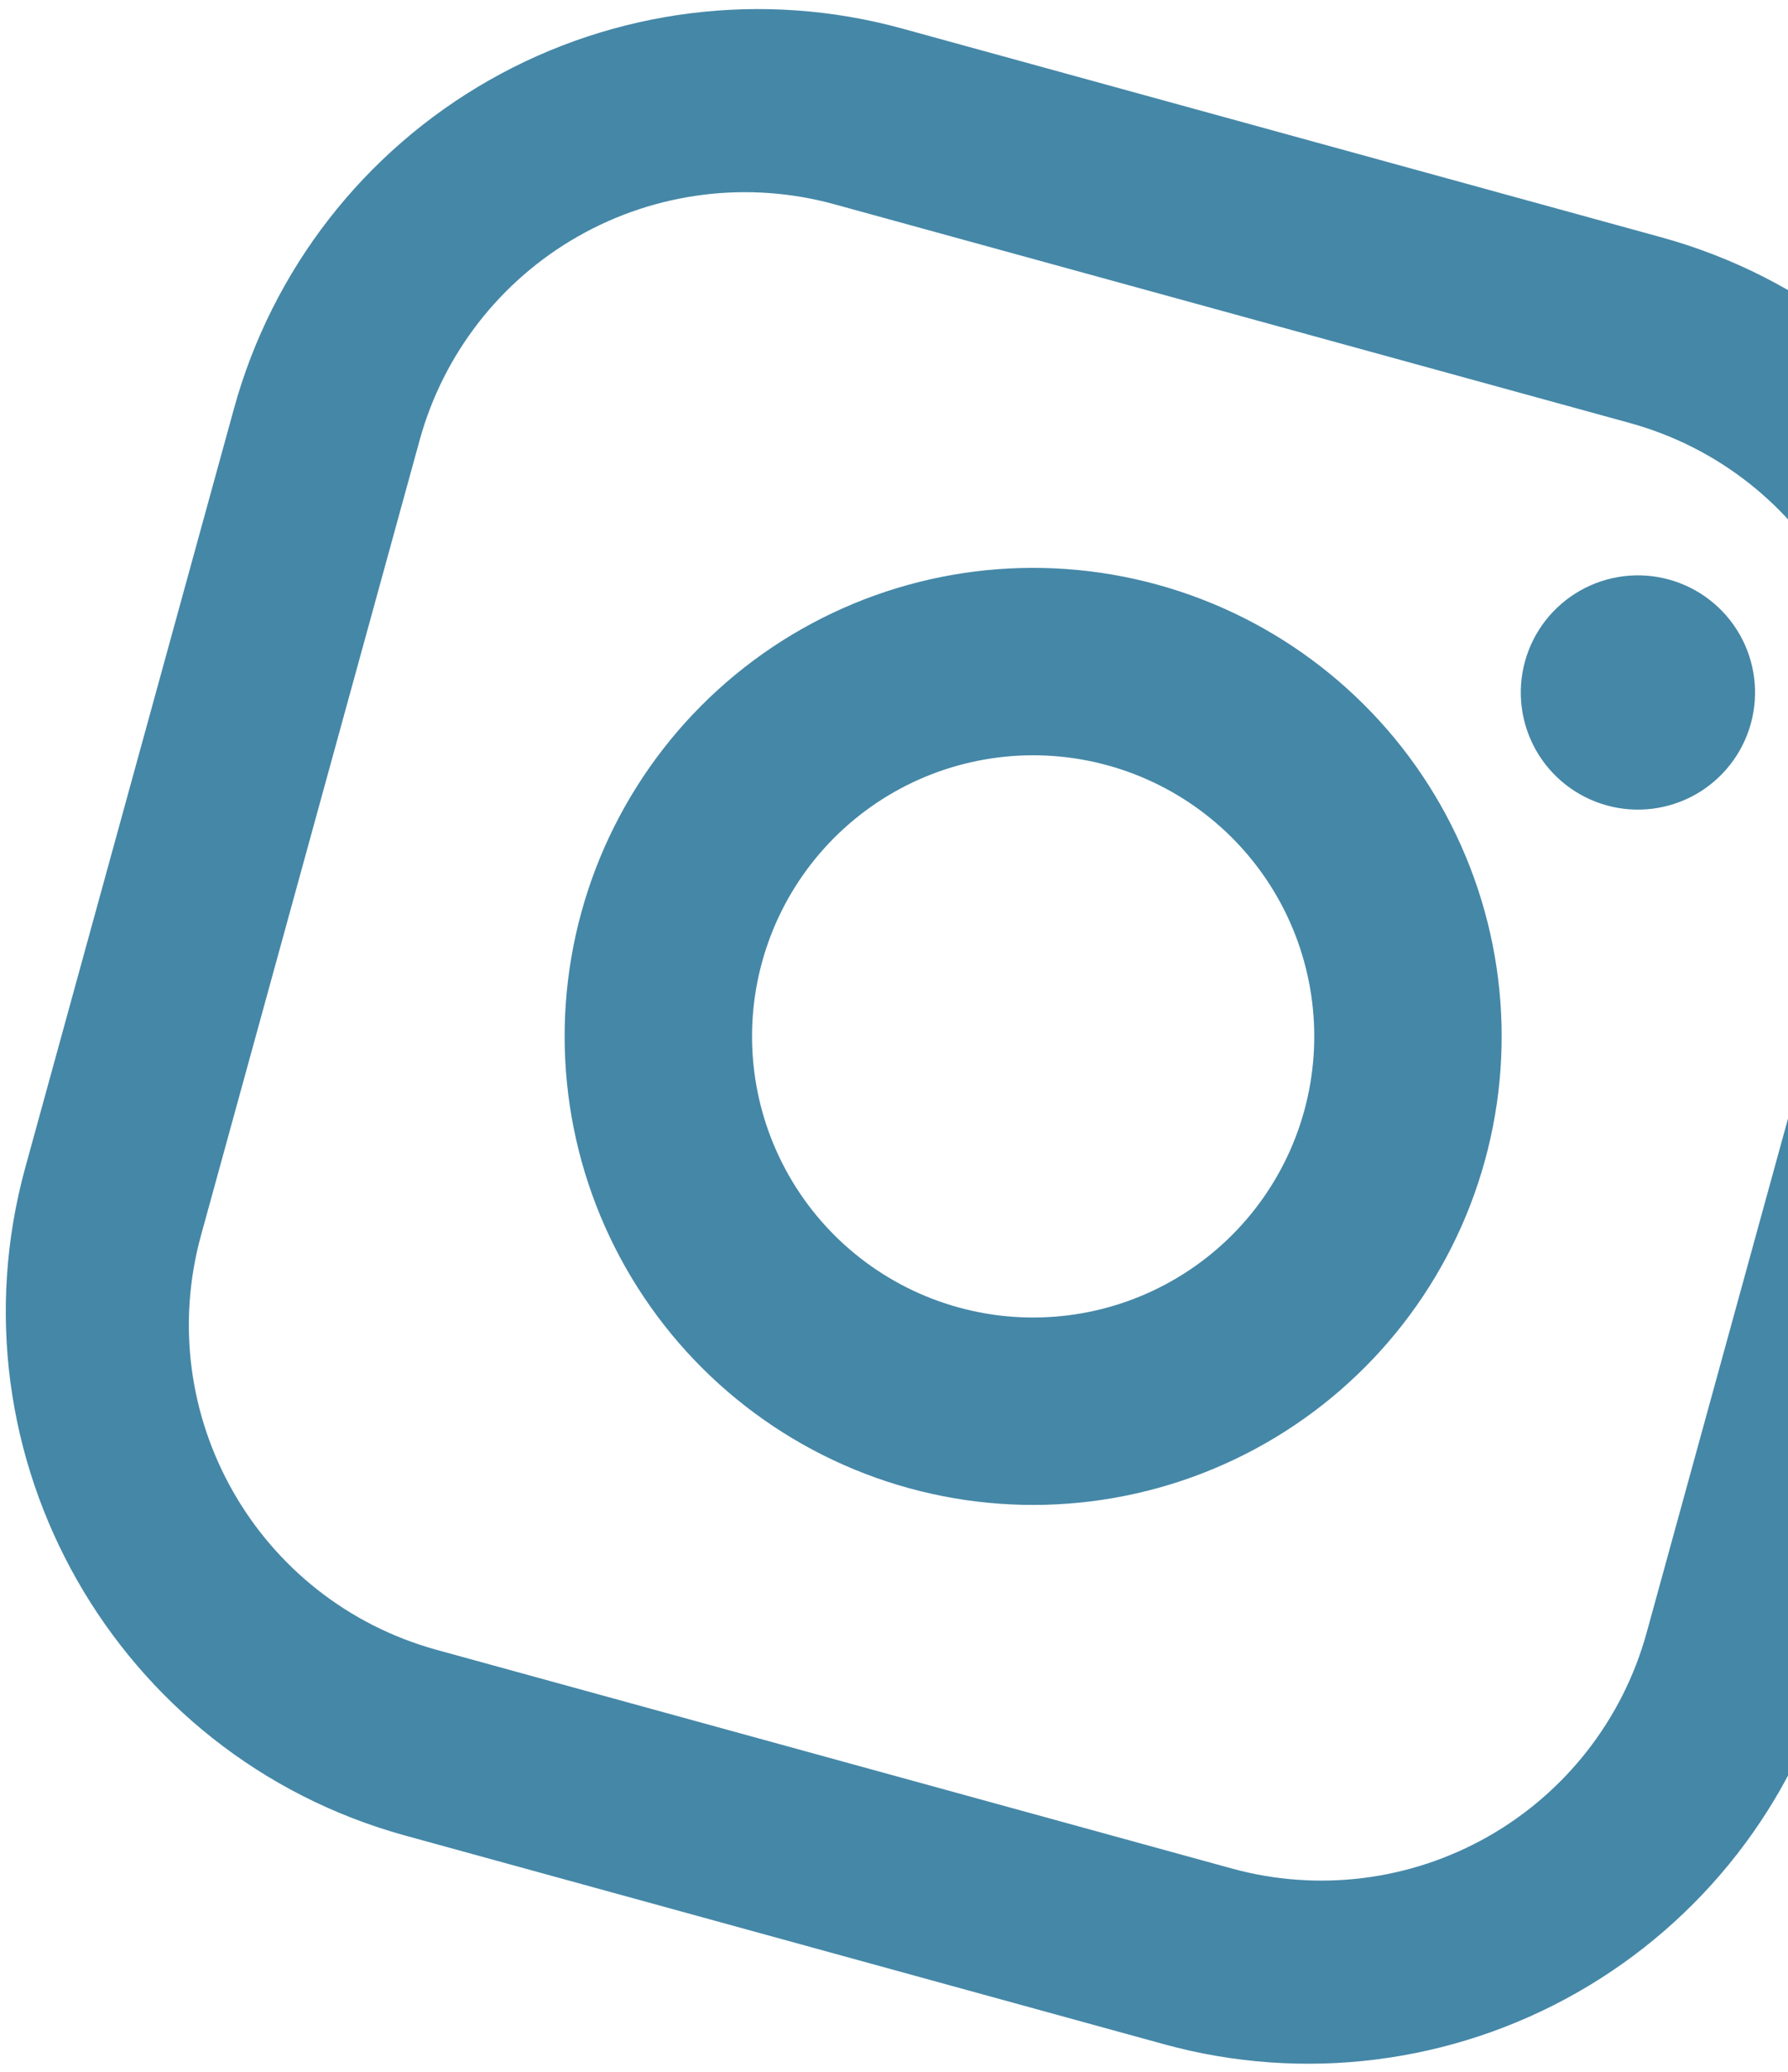 <svg width="107" height="124" viewBox="0 0 107 124" fill="none" xmlns="http://www.w3.org/2000/svg">
<path d="M53.986 1.707L99.403 14.196C116.705 18.954 126.897 36.877 122.14 54.179L109.651 99.596C107.364 107.913 101.867 114.981 94.368 119.245C86.87 123.509 77.985 124.62 69.668 122.333L24.251 109.844C6.949 105.086 -3.243 87.163 1.515 69.861L14.004 24.444C16.291 16.127 21.788 9.059 29.286 4.795C36.784 0.531 45.669 -0.58 53.986 1.707ZM49.931 12.224C44.769 10.804 39.254 11.493 34.6 14.14C29.946 16.787 26.534 21.174 25.114 26.336L12.031 73.916C9.072 84.675 15.383 95.774 26.143 98.733L73.723 111.816C78.885 113.236 84.4 112.546 89.054 109.9C93.708 107.253 97.12 102.866 98.54 97.704L111.624 50.124C114.582 39.365 108.271 28.266 97.511 25.307L49.931 12.224ZM99.877 34.681C101.669 35.174 103.193 36.359 104.112 37.975C105.031 39.591 105.27 41.506 104.777 43.298C104.284 45.091 103.099 46.614 101.483 47.533C99.867 48.452 97.953 48.691 96.16 48.198C94.368 47.705 92.844 46.521 91.925 44.905C91.006 43.289 90.767 41.374 91.26 39.581C91.753 37.789 92.938 36.266 94.554 35.347C96.17 34.428 98.085 34.188 99.877 34.681ZM69.261 34.986C76.431 36.958 82.524 41.697 86.2 48.16C89.876 54.624 90.833 62.284 88.861 69.454C86.89 76.624 82.151 82.717 75.687 86.392C69.223 90.068 61.563 91.026 54.393 89.054C47.224 87.082 41.13 82.343 37.455 75.879C33.779 69.415 32.822 61.756 34.793 54.586C36.765 47.416 41.504 41.323 47.968 37.647C54.432 33.972 62.091 33.014 69.261 34.986ZM66.287 45.8C61.986 44.617 57.39 45.191 53.511 47.396C49.633 49.602 46.79 53.258 45.607 57.56C44.424 61.862 44.998 66.457 47.204 70.336C49.409 74.214 53.065 77.057 57.367 78.24C61.669 79.423 66.264 78.849 70.143 76.643C74.021 74.438 76.865 70.782 78.048 66.48C79.231 62.178 78.656 57.583 76.451 53.704C74.245 49.826 70.589 46.983 66.287 45.8Z" fill="#4587A7"/>
</svg>
